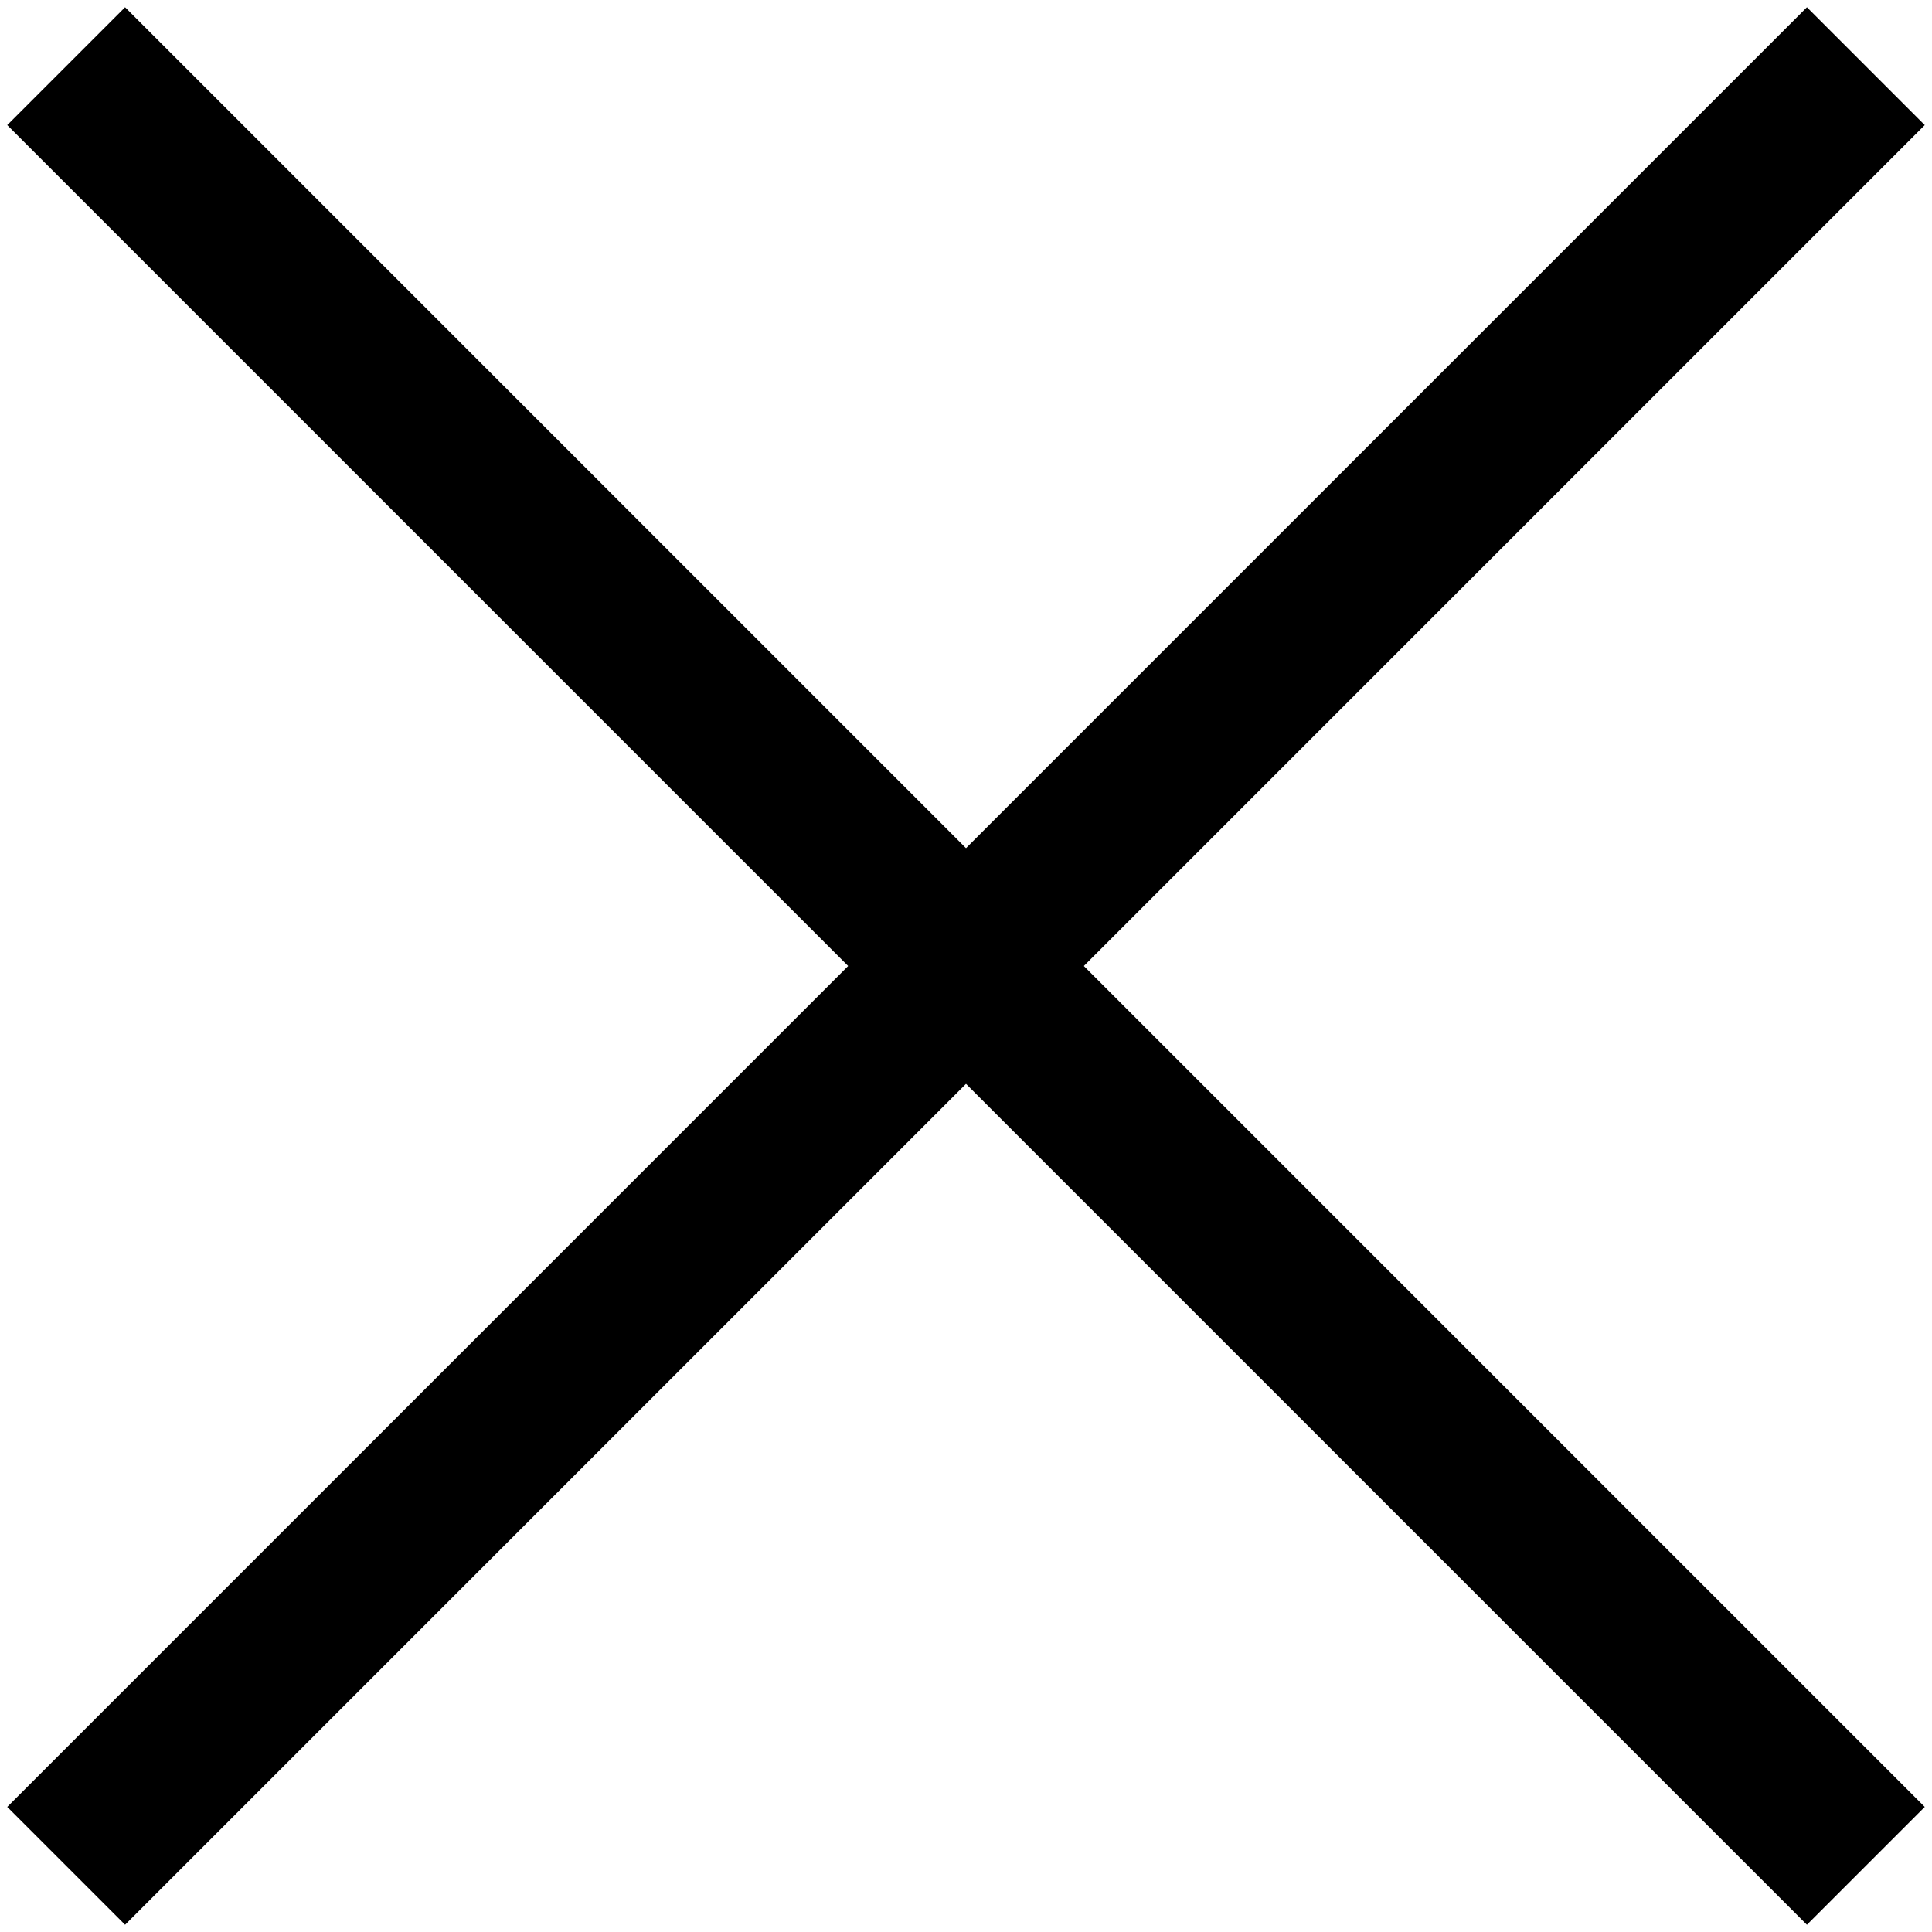 <?xml version="1.0" encoding="UTF-8"?>
<svg id="Layer_1" xmlns="http://www.w3.org/2000/svg" version="1.1" viewBox="0 0 1080 1080">
  <!-- Generator: Adobe Illustrator 29.8.2, SVG Export Plug-In . SVG Version: 2.1.1 Build 3)  -->
  <defs>
    <style>
      .st0 {
        fill: none;
        stroke: #000;
        stroke-miterlimit: 10;
        stroke-width: 93.15px;
      }
    </style>
  </defs>
  <line class="st0" x1="36.98" y1="36.98" x2="1043.02" y2="1043.02"/>
  <line class="st0" x1="1043.02" y1="36.98" x2="36.98" y2="1043.02"/>
</svg>